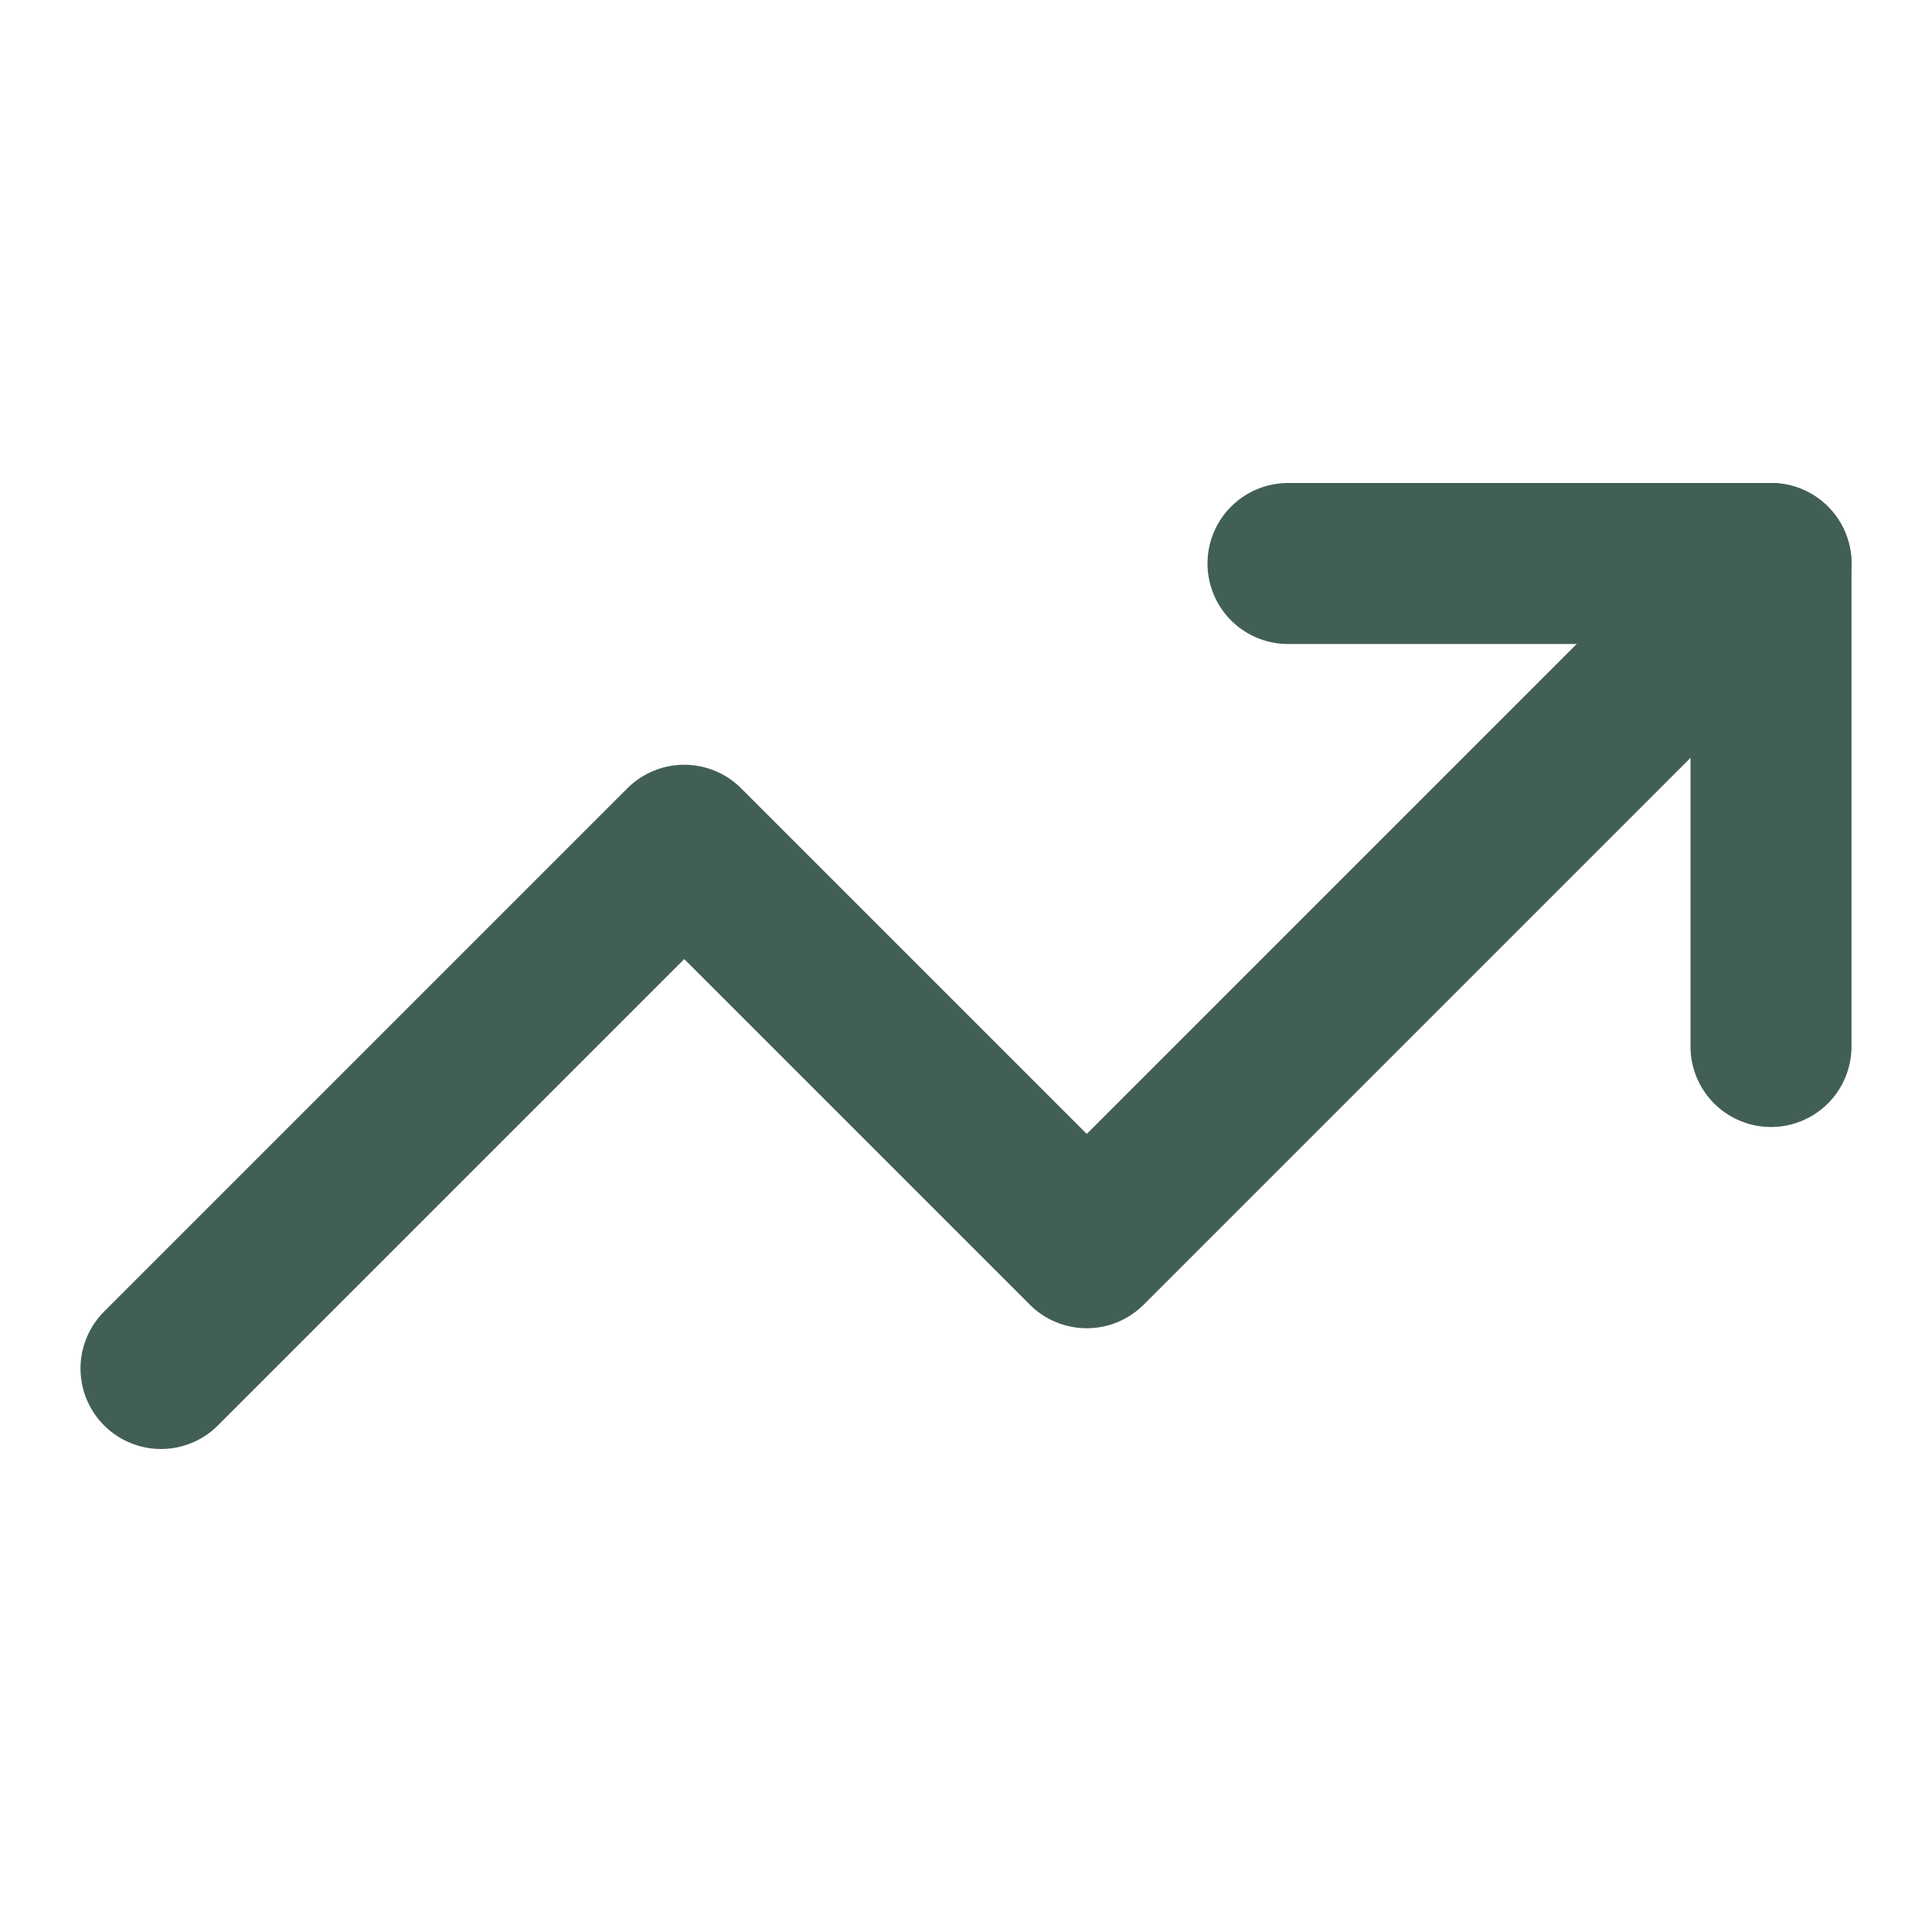 <svg width="24" height="24" viewBox="0 0 24 24" fill="none" xmlns="http://www.w3.org/2000/svg">
<path d="M22 7L13.5 15.5L8.5 10.5L2 17" stroke="#425F54" stroke-width="2" stroke-linecap="round" stroke-linejoin="round"/>
<path d="M16 7H22V13" stroke="#425F54" stroke-width="2" stroke-linecap="round" stroke-linejoin="round"/>
</svg>
